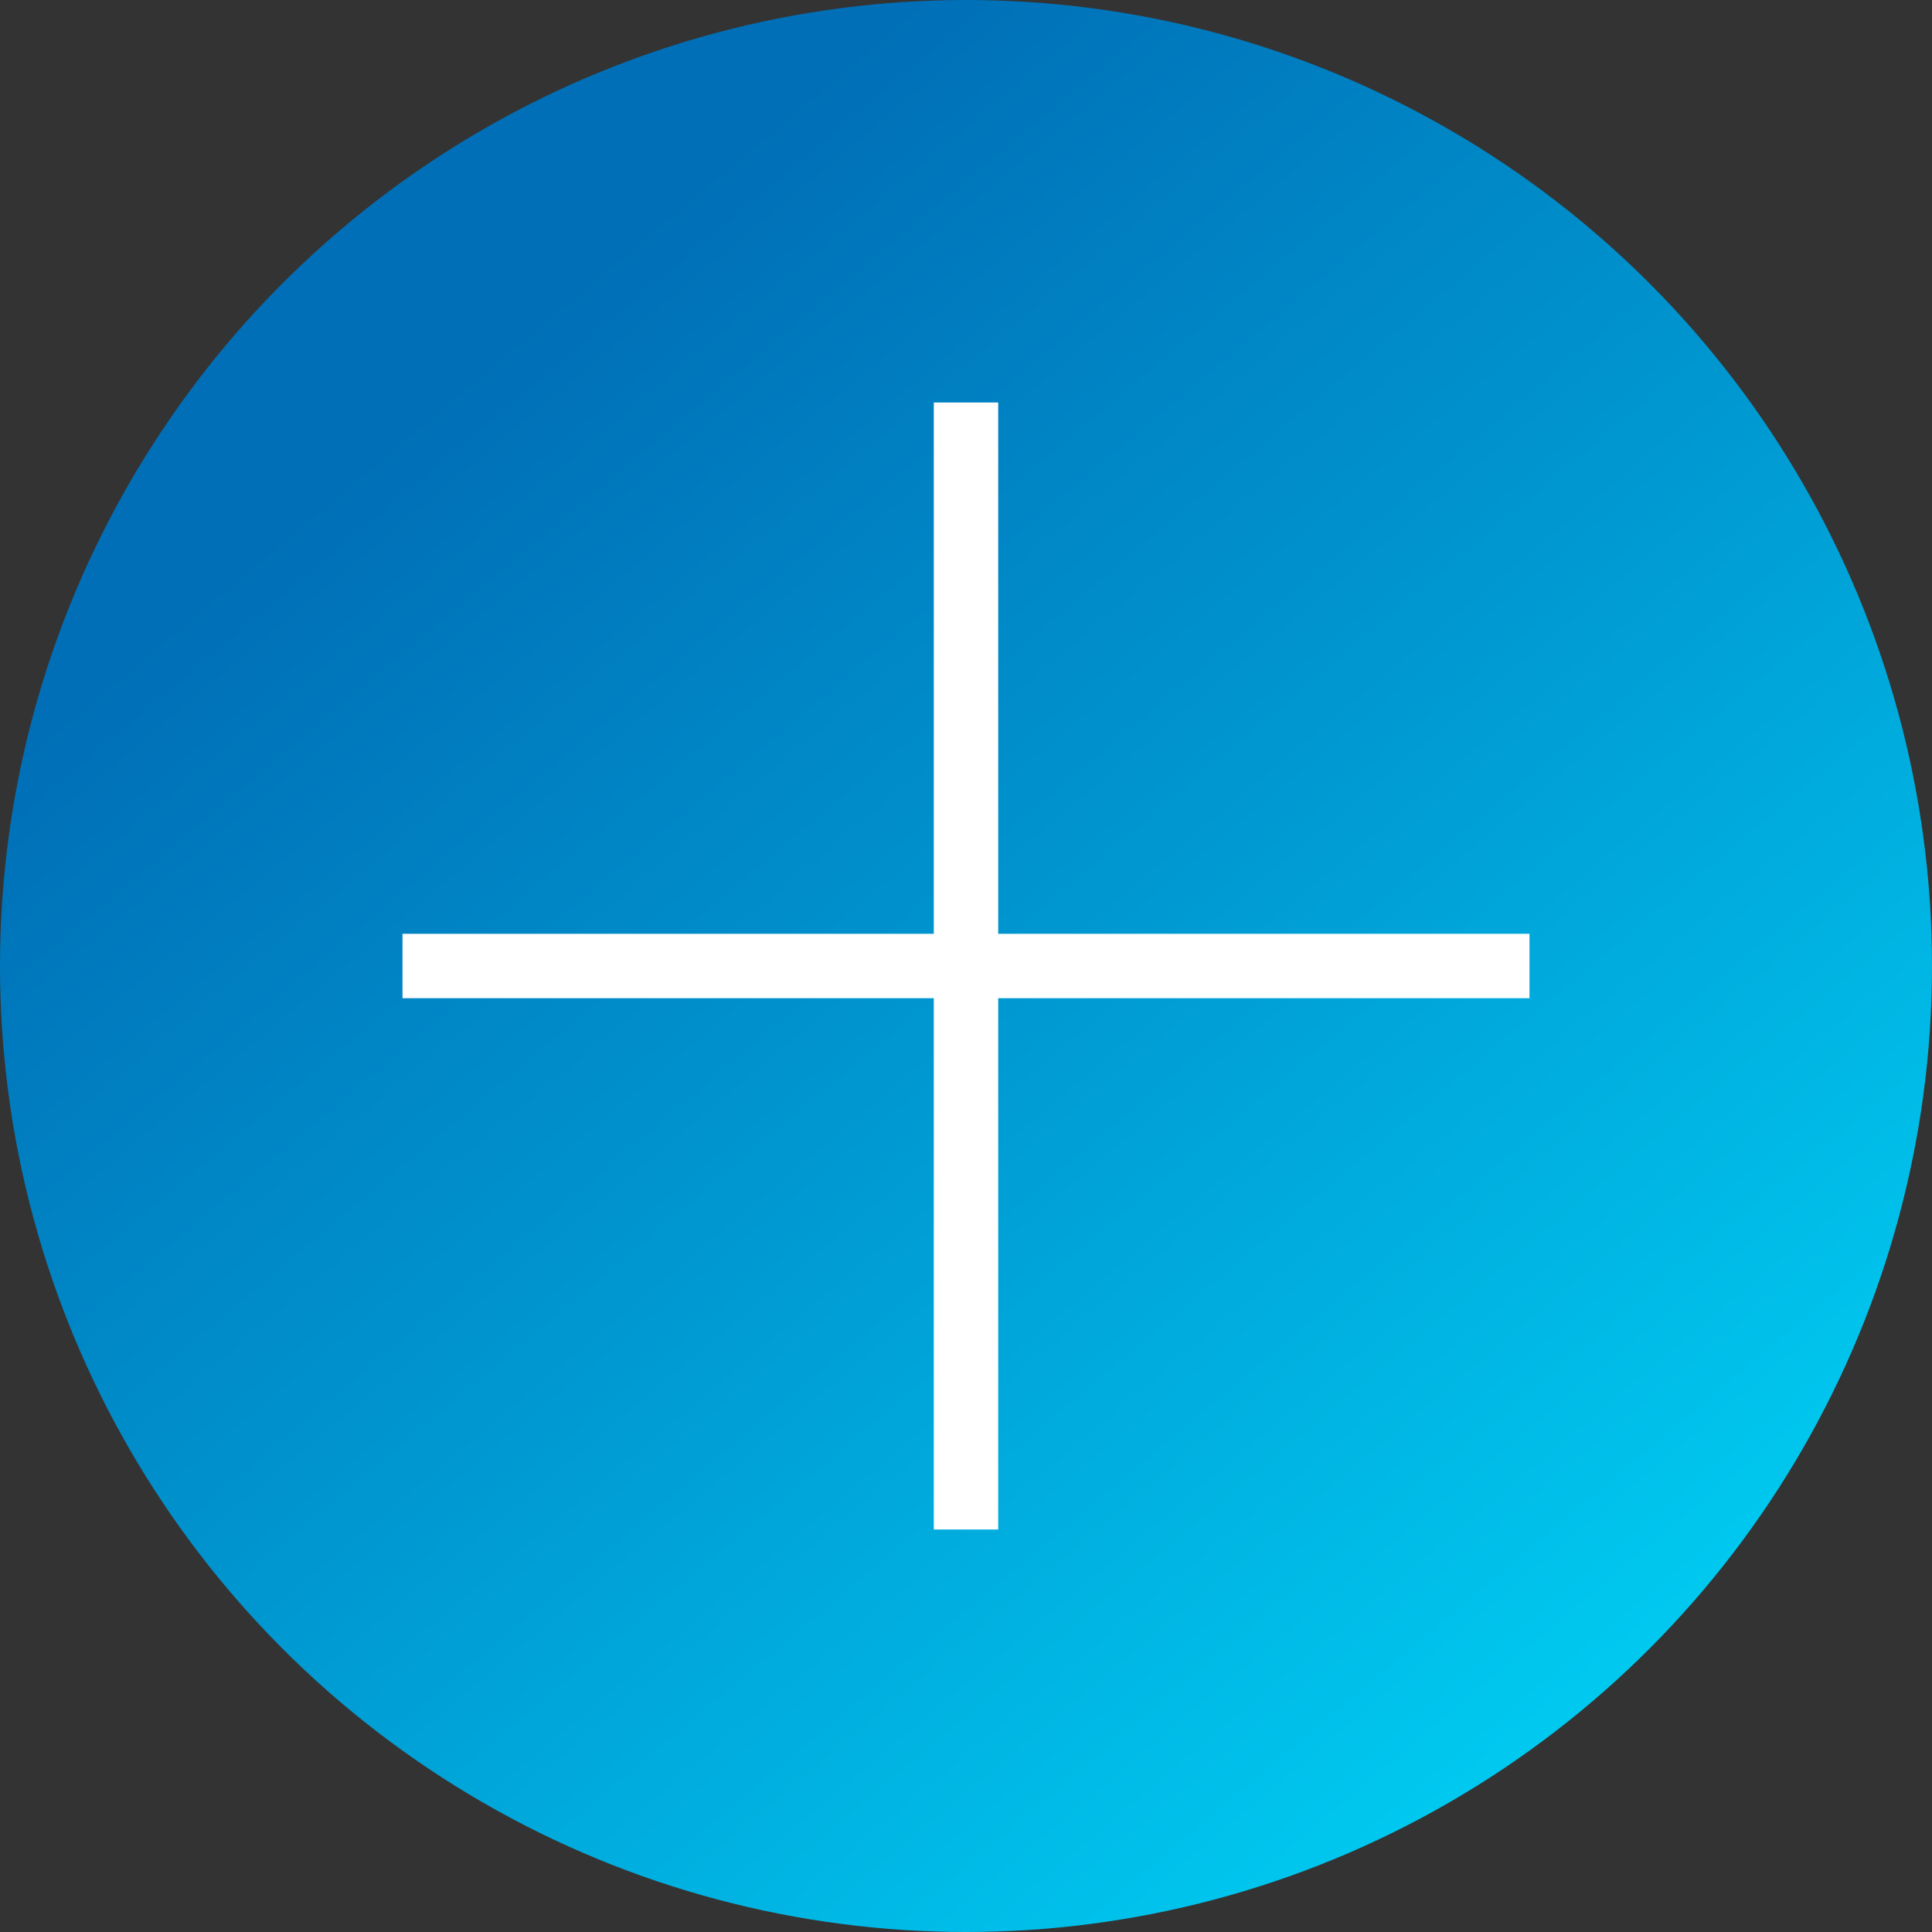 <svg id="Ebene_1" data-name="Ebene 1" xmlns="http://www.w3.org/2000/svg" xmlns:xlink="http://www.w3.org/1999/xlink" viewBox="0 0 60 60"><rect x="0" y="0" width="60" height="60" fill="#333333" stroke="none"/><defs><style>.cls-1{fill:url(#Unbenannter_Verlauf_24);}.cls-2{fill:#fff;}</style><linearGradient id="Unbenannter_Verlauf_24" x1="10.72" y1="7.02" x2="49.28" y2="52.98" gradientUnits="userSpaceOnUse"><stop offset="0.1" stop-color="#006fb7"/><stop offset="0.55" stop-color="#009ad2"/><stop offset="1" stop-color="#00c9f0"/></linearGradient></defs><circle class="cls-1" cx="30" cy="30" r="30"/><rect class="cls-2" x="12.5" y="29" width="35" height="2"/><rect class="cls-2" x="29" y="12.5" width="2" height="35"/></svg>